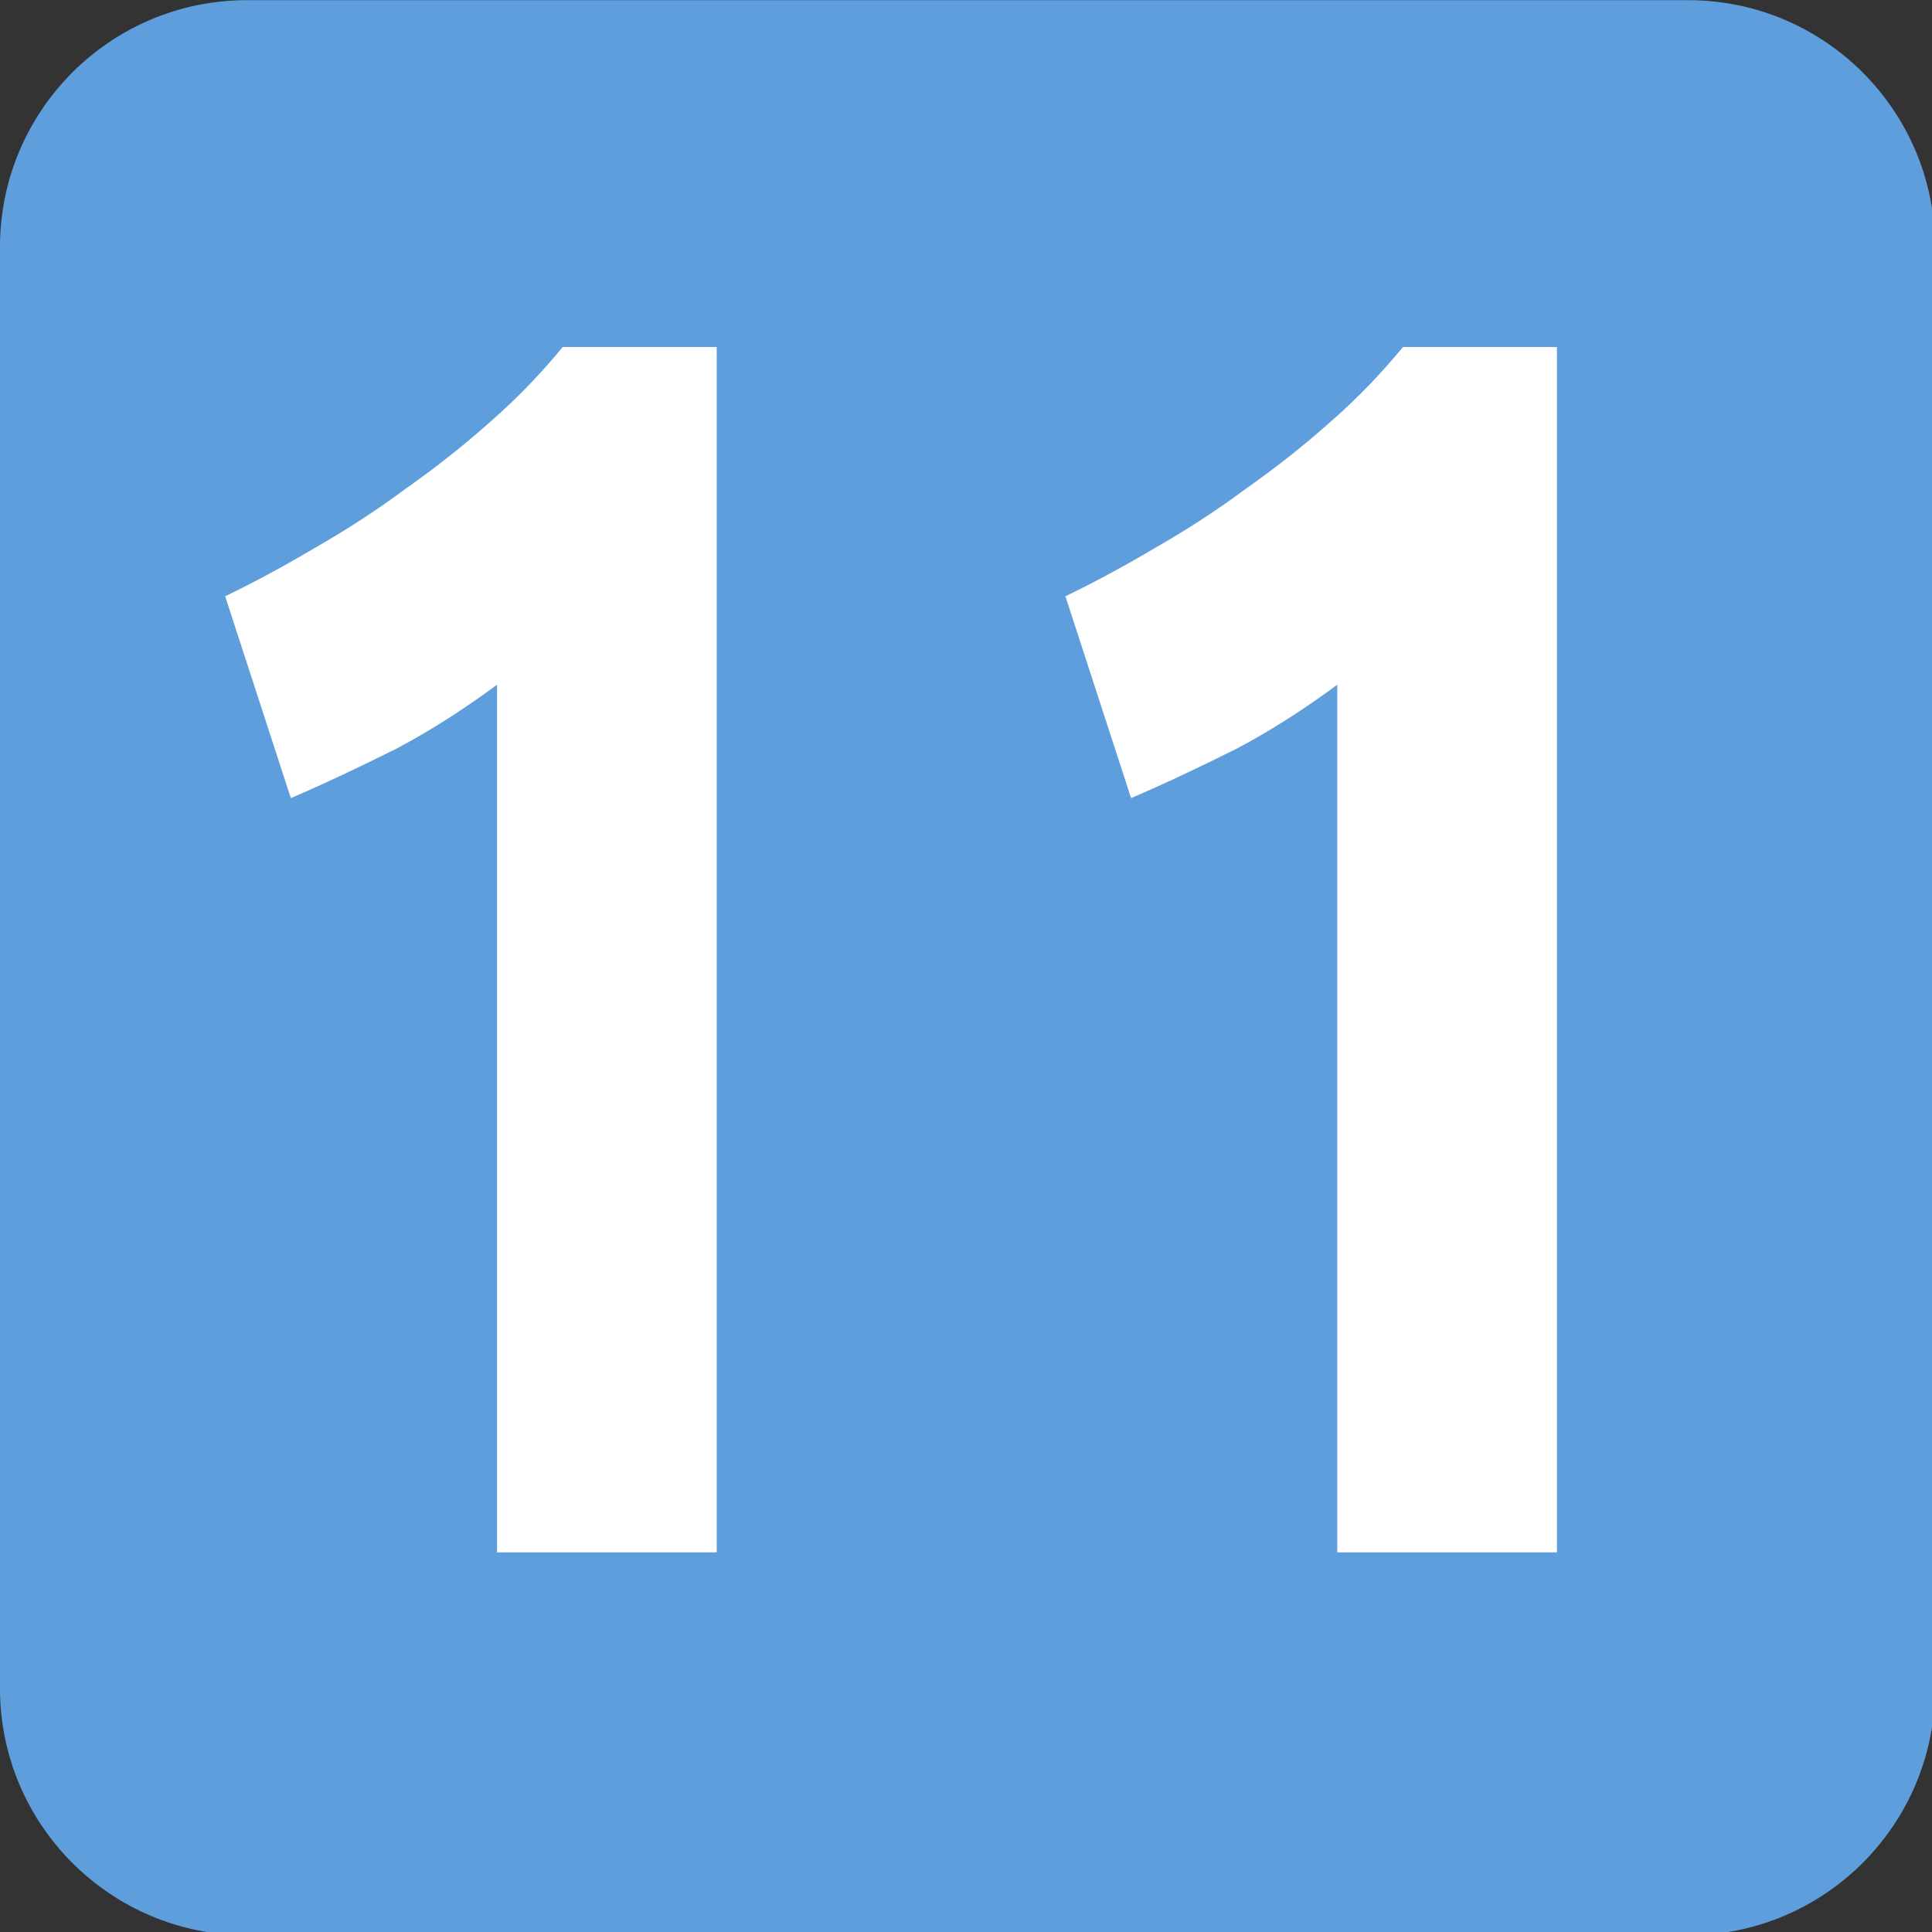 <?xml version="1.0" encoding="UTF-8" standalone="no"?>
<!-- Created with Inkscape (http://www.inkscape.org/) -->

<svg
   width="177.429mm"
   height="177.429mm"
   viewBox="0 0 177.429 177.429"
   version="1.1"
   id="svg46146"
   xmlns="http://www.w3.org/2000/svg"
   xmlns:svg="http://www.w3.org/2000/svg">
  <rect x="0" y="0" width="177.429" height="177.429" fill="#333333" stroke="none"/>
  <defs
     id="defs46143" />
  <g
     id="layer1"
     transform="translate(-4.168,-60.491)">
    <path
       id="path30137"
       style="fill:#5e9edc;fill-opacity:1;fill-rule:evenodd;stroke:none;stroke-width:50.329"
       d="m 82.76,38.906 c -47.184,0 -85.52,38.336 -85.52,85.52 v 499.561 c 0,47.184 38.336,85.52 85.52,85.52 H 582.32 c 47.184,0 85.52,-38.336 85.52,-85.52 V 124.426 c 0,-47.184 -38.336,-85.52 -85.52,-85.52 z"
       transform="matrix(0.265,0,0,0.265,4.898,50.197)" />
    <g
       style="fill:#ffffff;fill-opacity:1"
       id="g30145"
       transform="matrix(13.316,0,0,13.316,-18191.788,-4363.853)">
      <g
         id="use30141"
         transform="translate(1367.307,342.964)">
        <path
           style="stroke:none"
           d="m 0.719,-6.594 c 0.195,-0.094 0.398,-0.203 0.609,-0.328 0.219,-0.125 0.426,-0.258 0.625,-0.406 0.207,-0.145 0.406,-0.301 0.594,-0.469 0.188,-0.164 0.352,-0.336 0.5,-0.516 h 1.062 V 0 H 2.594 v -5.984 c -0.211,0.156 -0.438,0.305 -0.688,0.438 -0.25,0.125 -0.496,0.242 -0.734,0.344 z m 0,0"
           id="path53246" />
      </g>
      <g
         id="use30143"
         transform="translate(1373.102,342.964)">
        <path
           style="stroke:none"
           d="m 0.719,-6.594 c 0.195,-0.094 0.398,-0.203 0.609,-0.328 0.219,-0.125 0.426,-0.258 0.625,-0.406 0.207,-0.145 0.406,-0.301 0.594,-0.469 0.188,-0.164 0.352,-0.336 0.5,-0.516 h 1.062 V 0 H 2.594 v -5.984 c -0.211,0.156 -0.438,0.305 -0.688,0.438 -0.25,0.125 -0.496,0.242 -0.734,0.344 z m 0,0"
           id="path53250" />
      </g>
    </g>
  </g>
</svg>
